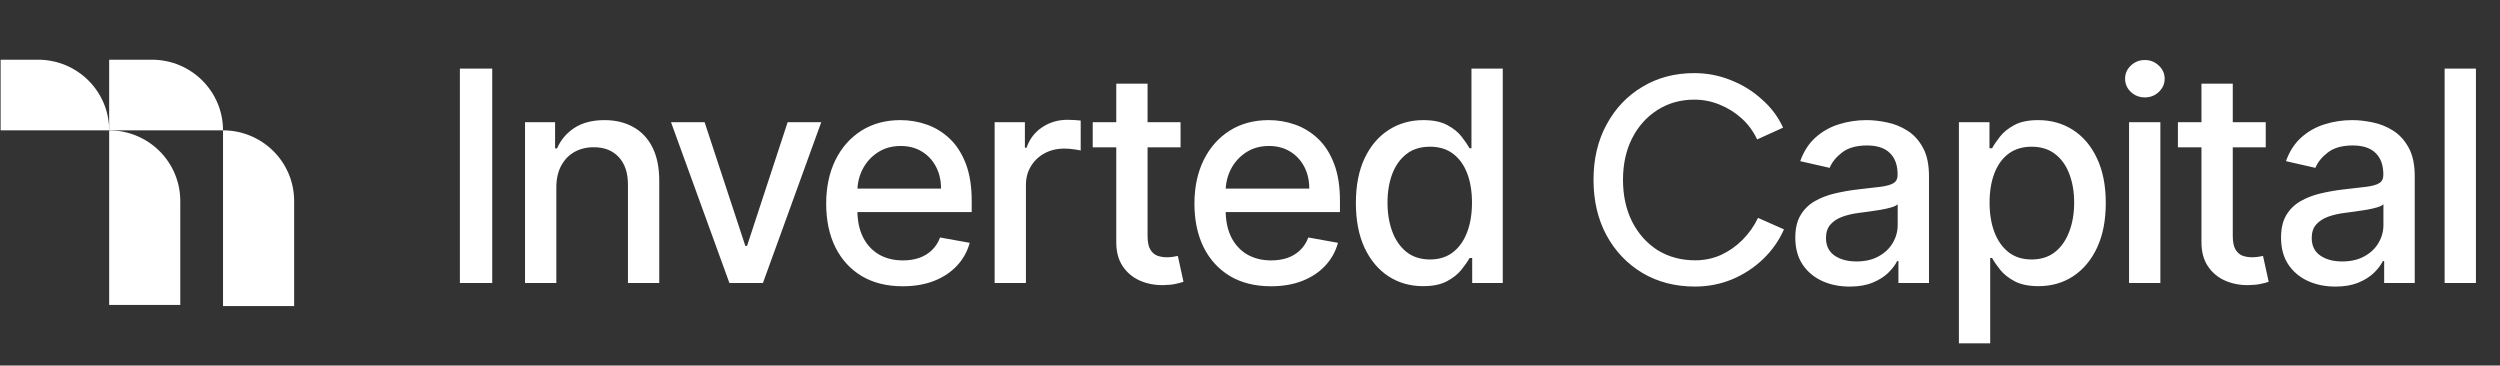 <svg width="212" height="31" viewBox="0 0 212 31" fill="none" xmlns="http://www.w3.org/2000/svg">
<rect x="0" y="0" width="212" height="31" fill="#333333" stroke="none"/>
<g clip-path="url(#clip0_116_211)">
<path d="M0.052 5.063L3.228 5.063C6.558 5.063 9.258 7.745 9.258 11.054L0.052 11.054L0.052 5.063Z" fill="white"/>
<path d="M9.257 5.063L12.883 5.063C16.213 5.063 18.913 7.745 18.913 11.054L9.257 11.054V5.063Z" fill="white"/>
<path d="M15.288 25.861V17.044C15.288 13.736 12.588 11.054 9.258 11.054L9.258 25.861H15.288Z" fill="white"/>
<path d="M24.943 25.957V17.044C24.943 13.736 22.243 11.054 18.913 11.054V25.957H24.943Z" fill="white"/>
</g>
<path d="M41.741 5.818V24H38.998V5.818H41.741ZM47.177 15.903V24H44.523V10.364H47.071V12.583H47.239C47.553 11.861 48.044 11.281 48.713 10.843C49.388 10.405 50.237 10.186 51.261 10.186C52.19 10.186 53.004 10.381 53.702 10.772C54.401 11.157 54.942 11.731 55.327 12.494C55.712 13.258 55.904 14.202 55.904 15.326V24H53.25V15.646C53.25 14.658 52.992 13.885 52.477 13.329C51.962 12.767 51.255 12.485 50.355 12.485C49.74 12.485 49.193 12.619 48.713 12.885C48.24 13.151 47.864 13.542 47.586 14.057C47.313 14.566 47.177 15.181 47.177 15.903ZM69.641 10.364L64.696 24H61.855L56.902 10.364H59.751L63.205 20.857H63.347L66.791 10.364H69.641ZM76.549 24.275C75.206 24.275 74.049 23.988 73.078 23.414C72.113 22.834 71.368 22.02 70.841 20.973C70.32 19.919 70.06 18.685 70.06 17.271C70.06 15.874 70.32 14.643 70.841 13.577C71.368 12.512 72.102 11.681 73.043 11.083C73.99 10.485 75.096 10.186 76.363 10.186C77.132 10.186 77.878 10.313 78.6 10.568C79.322 10.822 79.97 11.222 80.544 11.766C81.118 12.311 81.571 13.018 81.903 13.888C82.234 14.752 82.4 15.803 82.4 17.04V17.981H71.56V15.992H79.799C79.799 15.294 79.656 14.675 79.372 14.137C79.088 13.592 78.689 13.163 78.174 12.849C77.665 12.536 77.067 12.379 76.381 12.379C75.635 12.379 74.984 12.562 74.427 12.929C73.877 13.29 73.451 13.764 73.149 14.35C72.853 14.93 72.705 15.56 72.705 16.241V17.794C72.705 18.706 72.865 19.481 73.185 20.12C73.51 20.76 73.963 21.248 74.543 21.585C75.123 21.917 75.801 22.082 76.576 22.082C77.079 22.082 77.538 22.011 77.952 21.869C78.366 21.721 78.724 21.502 79.026 21.212C79.328 20.922 79.559 20.564 79.719 20.138L82.231 20.591C82.03 21.331 81.669 21.979 81.148 22.535C80.633 23.086 79.985 23.515 79.204 23.822C78.428 24.124 77.544 24.275 76.549 24.275ZM84.345 24V10.364H86.911V12.53H87.053C87.301 11.796 87.739 11.219 88.367 10.799C89 10.373 89.716 10.159 90.515 10.159C90.681 10.159 90.876 10.165 91.101 10.177C91.332 10.189 91.512 10.204 91.643 10.222V12.761C91.536 12.731 91.347 12.698 91.074 12.663C90.802 12.622 90.53 12.601 90.258 12.601C89.63 12.601 89.071 12.734 88.58 13C88.094 13.261 87.71 13.625 87.426 14.092C87.141 14.554 86.999 15.081 86.999 15.673V24H84.345ZM100.111 10.364V12.494H92.662V10.364H100.111ZM94.66 7.097H97.314V19.996C97.314 20.511 97.391 20.899 97.545 21.159C97.699 21.414 97.897 21.588 98.14 21.683C98.388 21.772 98.658 21.816 98.948 21.816C99.161 21.816 99.347 21.801 99.507 21.772C99.667 21.742 99.791 21.718 99.88 21.701L100.359 23.893C100.205 23.953 99.987 24.012 99.702 24.071C99.418 24.136 99.063 24.172 98.637 24.178C97.939 24.189 97.288 24.065 96.684 23.805C96.08 23.544 95.592 23.142 95.219 22.597C94.846 22.053 94.66 21.369 94.66 20.547V7.097ZM107.778 24.275C106.434 24.275 105.277 23.988 104.307 23.414C103.342 22.834 102.596 22.02 102.069 20.973C101.549 19.919 101.288 18.685 101.288 17.271C101.288 15.874 101.549 14.643 102.069 13.577C102.596 12.512 103.33 11.681 104.271 11.083C105.218 10.485 106.325 10.186 107.591 10.186C108.361 10.186 109.107 10.313 109.829 10.568C110.551 10.822 111.199 11.222 111.773 11.766C112.347 12.311 112.8 13.018 113.131 13.888C113.463 14.752 113.628 15.803 113.628 17.04V17.981H102.788V15.992H111.027C111.027 15.294 110.885 14.675 110.601 14.137C110.317 13.592 109.917 13.163 109.402 12.849C108.893 12.536 108.296 12.379 107.609 12.379C106.863 12.379 106.212 12.562 105.656 12.929C105.106 13.29 104.679 13.764 104.378 14.35C104.082 14.93 103.934 15.56 103.934 16.241V17.794C103.934 18.706 104.093 19.481 104.413 20.12C104.739 20.76 105.191 21.248 105.771 21.585C106.351 21.917 107.029 22.082 107.804 22.082C108.307 22.082 108.766 22.011 109.18 21.869C109.595 21.721 109.953 21.502 110.255 21.212C110.557 20.922 110.787 20.564 110.947 20.138L113.46 20.591C113.258 21.331 112.897 21.979 112.377 22.535C111.862 23.086 111.214 23.515 110.432 23.822C109.657 24.124 108.772 24.275 107.778 24.275ZM120.678 24.266C119.577 24.266 118.595 23.985 117.731 23.423C116.873 22.855 116.198 22.047 115.707 20.999C115.221 19.946 114.979 18.682 114.979 17.209C114.979 15.735 115.224 14.474 115.716 13.427C116.213 12.379 116.893 11.577 117.757 11.021C118.622 10.464 119.601 10.186 120.696 10.186C121.542 10.186 122.223 10.328 122.738 10.612C123.259 10.89 123.661 11.216 123.945 11.589C124.235 11.962 124.46 12.29 124.62 12.574H124.78V5.818H127.434V24H124.842V21.878H124.62C124.46 22.168 124.229 22.5 123.928 22.872C123.632 23.245 123.223 23.571 122.702 23.849C122.182 24.127 121.507 24.266 120.678 24.266ZM121.264 22.003C122.028 22.003 122.673 21.801 123.2 21.399C123.732 20.99 124.135 20.425 124.407 19.703C124.685 18.981 124.824 18.141 124.824 17.182C124.824 16.235 124.688 15.406 124.416 14.696C124.144 13.986 123.744 13.432 123.217 13.036C122.691 12.639 122.04 12.441 121.264 12.441C120.465 12.441 119.799 12.648 119.267 13.062C118.734 13.477 118.332 14.042 118.059 14.758C117.793 15.474 117.66 16.282 117.66 17.182C117.66 18.093 117.796 18.913 118.068 19.641C118.34 20.369 118.743 20.946 119.276 21.372C119.814 21.792 120.477 22.003 121.264 22.003ZM143.73 24.3C142.063 24.3 140.58 23.917 139.28 23.15C137.98 22.367 136.963 21.3 136.23 19.95C135.496 18.583 135.13 17.017 135.13 15.25C135.13 13.483 135.496 11.925 136.23 10.575C136.963 9.208 137.971 8.142 139.255 7.375C140.538 6.592 142.013 6.2 143.68 6.2C144.763 6.2 145.796 6.4 146.78 6.8C147.763 7.183 148.638 7.725 149.405 8.425C150.188 9.108 150.788 9.908 151.205 10.825L149.005 11.825C148.688 11.142 148.255 10.55 147.705 10.05C147.155 9.55 146.53 9.158 145.83 8.875C145.146 8.592 144.43 8.45 143.68 8.45C142.513 8.45 141.471 8.742 140.555 9.325C139.638 9.908 138.921 10.708 138.405 11.725C137.888 12.742 137.63 13.917 137.63 15.25C137.63 16.583 137.888 17.767 138.405 18.8C138.938 19.833 139.663 20.642 140.58 21.225C141.513 21.792 142.571 22.075 143.755 22.075C144.521 22.075 145.246 21.925 145.93 21.625C146.613 21.308 147.221 20.883 147.755 20.35C148.305 19.8 148.746 19.175 149.08 18.475L151.28 19.45C150.863 20.4 150.271 21.242 149.505 21.975C148.738 22.708 147.855 23.283 146.855 23.7C145.871 24.1 144.83 24.3 143.73 24.3ZM156.85 24.302C155.985 24.302 155.204 24.142 154.506 23.822C153.807 23.497 153.254 23.026 152.846 22.411C152.443 21.795 152.242 21.041 152.242 20.147C152.242 19.378 152.39 18.744 152.686 18.247C152.982 17.75 153.381 17.356 153.884 17.066C154.387 16.776 154.95 16.557 155.571 16.409C156.193 16.262 156.826 16.149 157.471 16.072C158.288 15.977 158.951 15.9 159.46 15.841C159.969 15.776 160.339 15.673 160.569 15.53C160.8 15.389 160.916 15.158 160.916 14.838V14.776C160.916 14.001 160.697 13.4 160.259 12.974C159.827 12.548 159.181 12.335 158.323 12.335C157.43 12.335 156.725 12.533 156.21 12.929C155.701 13.32 155.349 13.755 155.154 14.234L152.659 13.666C152.955 12.838 153.387 12.169 153.955 11.66C154.529 11.145 155.189 10.772 155.935 10.541C156.681 10.305 157.465 10.186 158.288 10.186C158.832 10.186 159.409 10.251 160.019 10.381C160.634 10.506 161.209 10.736 161.741 11.074C162.28 11.411 162.721 11.894 163.064 12.521C163.407 13.142 163.579 13.95 163.579 14.945V24H160.987V22.136H160.88C160.708 22.479 160.451 22.816 160.108 23.148C159.764 23.479 159.323 23.754 158.785 23.973C158.246 24.192 157.601 24.302 156.85 24.302ZM157.427 22.171C158.16 22.171 158.788 22.026 159.309 21.736C159.835 21.446 160.235 21.067 160.507 20.6C160.785 20.126 160.924 19.62 160.924 19.082V17.324C160.83 17.419 160.646 17.507 160.374 17.59C160.108 17.667 159.803 17.735 159.46 17.794C159.116 17.848 158.782 17.898 158.456 17.945C158.131 17.987 157.859 18.022 157.64 18.052C157.125 18.117 156.654 18.226 156.228 18.38C155.808 18.534 155.47 18.756 155.216 19.046C154.967 19.33 154.843 19.709 154.843 20.183C154.843 20.84 155.086 21.337 155.571 21.674C156.056 22.005 156.675 22.171 157.427 22.171ZM166.115 29.114V10.364H168.707V12.574H168.929C169.083 12.29 169.305 11.962 169.595 11.589C169.885 11.216 170.287 10.89 170.802 10.612C171.317 10.328 171.998 10.186 172.844 10.186C173.945 10.186 174.927 10.464 175.791 11.021C176.655 11.577 177.333 12.379 177.824 13.427C178.322 14.474 178.57 15.735 178.57 17.209C178.57 18.682 178.325 19.946 177.833 20.999C177.342 22.047 176.667 22.855 175.809 23.423C174.951 23.985 173.971 24.266 172.871 24.266C172.042 24.266 171.364 24.127 170.838 23.849C170.317 23.571 169.908 23.245 169.612 22.872C169.316 22.5 169.089 22.168 168.929 21.878H168.769V29.114H166.115ZM168.716 17.182C168.716 18.141 168.855 18.981 169.133 19.703C169.411 20.425 169.814 20.99 170.34 21.399C170.867 21.801 171.512 22.003 172.276 22.003C173.069 22.003 173.732 21.792 174.264 21.372C174.797 20.946 175.2 20.369 175.472 19.641C175.75 18.913 175.889 18.093 175.889 17.182C175.889 16.282 175.753 15.474 175.481 14.758C175.214 14.042 174.812 13.477 174.273 13.062C173.741 12.648 173.075 12.441 172.276 12.441C171.506 12.441 170.855 12.639 170.323 13.036C169.796 13.432 169.396 13.986 169.124 14.696C168.852 15.406 168.716 16.235 168.716 17.182ZM180.544 24V10.364H183.199V24H180.544ZM181.885 8.26C181.423 8.26 181.027 8.106 180.695 7.798C180.37 7.484 180.207 7.111 180.207 6.679C180.207 6.241 180.37 5.868 180.695 5.561C181.027 5.247 181.423 5.09 181.885 5.09C182.346 5.09 182.74 5.247 183.066 5.561C183.397 5.868 183.563 6.241 183.563 6.679C183.563 7.111 183.397 7.484 183.066 7.798C182.74 8.106 182.346 8.26 181.885 8.26ZM192.135 10.364V12.494H184.687V10.364H192.135ZM186.684 7.097H189.339V19.996C189.339 20.511 189.416 20.899 189.57 21.159C189.723 21.414 189.922 21.588 190.164 21.683C190.413 21.772 190.682 21.816 190.972 21.816C191.185 21.816 191.372 21.801 191.532 21.772C191.691 21.742 191.816 21.718 191.904 21.701L192.384 23.893C192.23 23.953 192.011 24.012 191.727 24.071C191.443 24.136 191.088 24.172 190.661 24.178C189.963 24.189 189.312 24.065 188.708 23.805C188.105 23.544 187.616 23.142 187.244 22.597C186.871 22.053 186.684 21.369 186.684 20.547V7.097ZM198.04 24.302C197.176 24.302 196.395 24.142 195.696 23.822C194.998 23.497 194.444 23.026 194.036 22.411C193.634 21.795 193.432 21.041 193.432 20.147C193.432 19.378 193.58 18.744 193.876 18.247C194.172 17.75 194.572 17.356 195.075 17.066C195.578 16.776 196.14 16.557 196.762 16.409C197.383 16.262 198.016 16.149 198.661 16.072C199.478 15.977 200.141 15.9 200.65 15.841C201.159 15.776 201.529 15.673 201.76 15.53C201.991 15.389 202.106 15.158 202.106 14.838V14.776C202.106 14.001 201.887 13.4 201.449 12.974C201.017 12.548 200.372 12.335 199.514 12.335C198.62 12.335 197.916 12.533 197.401 12.929C196.892 13.32 196.54 13.755 196.344 14.234L193.85 13.666C194.146 12.838 194.578 12.169 195.146 11.66C195.72 11.145 196.38 10.772 197.126 10.541C197.871 10.305 198.655 10.186 199.478 10.186C200.023 10.186 200.6 10.251 201.209 10.381C201.825 10.506 202.399 10.736 202.932 11.074C203.47 11.411 203.911 11.894 204.254 12.521C204.598 13.142 204.769 13.95 204.769 14.945V24H202.177V22.136H202.07C201.899 22.479 201.641 22.816 201.298 23.148C200.955 23.479 200.514 23.754 199.975 23.973C199.437 24.192 198.792 24.302 198.04 24.302ZM198.617 22.171C199.351 22.171 199.978 22.026 200.499 21.736C201.026 21.446 201.425 21.067 201.698 20.6C201.976 20.126 202.115 19.62 202.115 19.082V17.324C202.02 17.419 201.837 17.507 201.564 17.59C201.298 17.667 200.993 17.735 200.65 17.794C200.307 17.848 199.972 17.898 199.647 17.945C199.321 17.987 199.049 18.022 198.83 18.052C198.315 18.117 197.845 18.226 197.419 18.38C196.998 18.534 196.661 18.756 196.406 19.046C196.158 19.33 196.034 19.709 196.034 20.183C196.034 20.84 196.276 21.337 196.762 21.674C197.247 22.005 197.865 22.171 198.617 22.171ZM209.959 5.818V24H207.305V5.818H209.959Z" fill="white"/>
<defs>
<clipPath id="clip0_116_211">
<rect width="25" height="21" fill="white" transform="translate(0 5)"/>
</clipPath>
</defs>
</svg>

